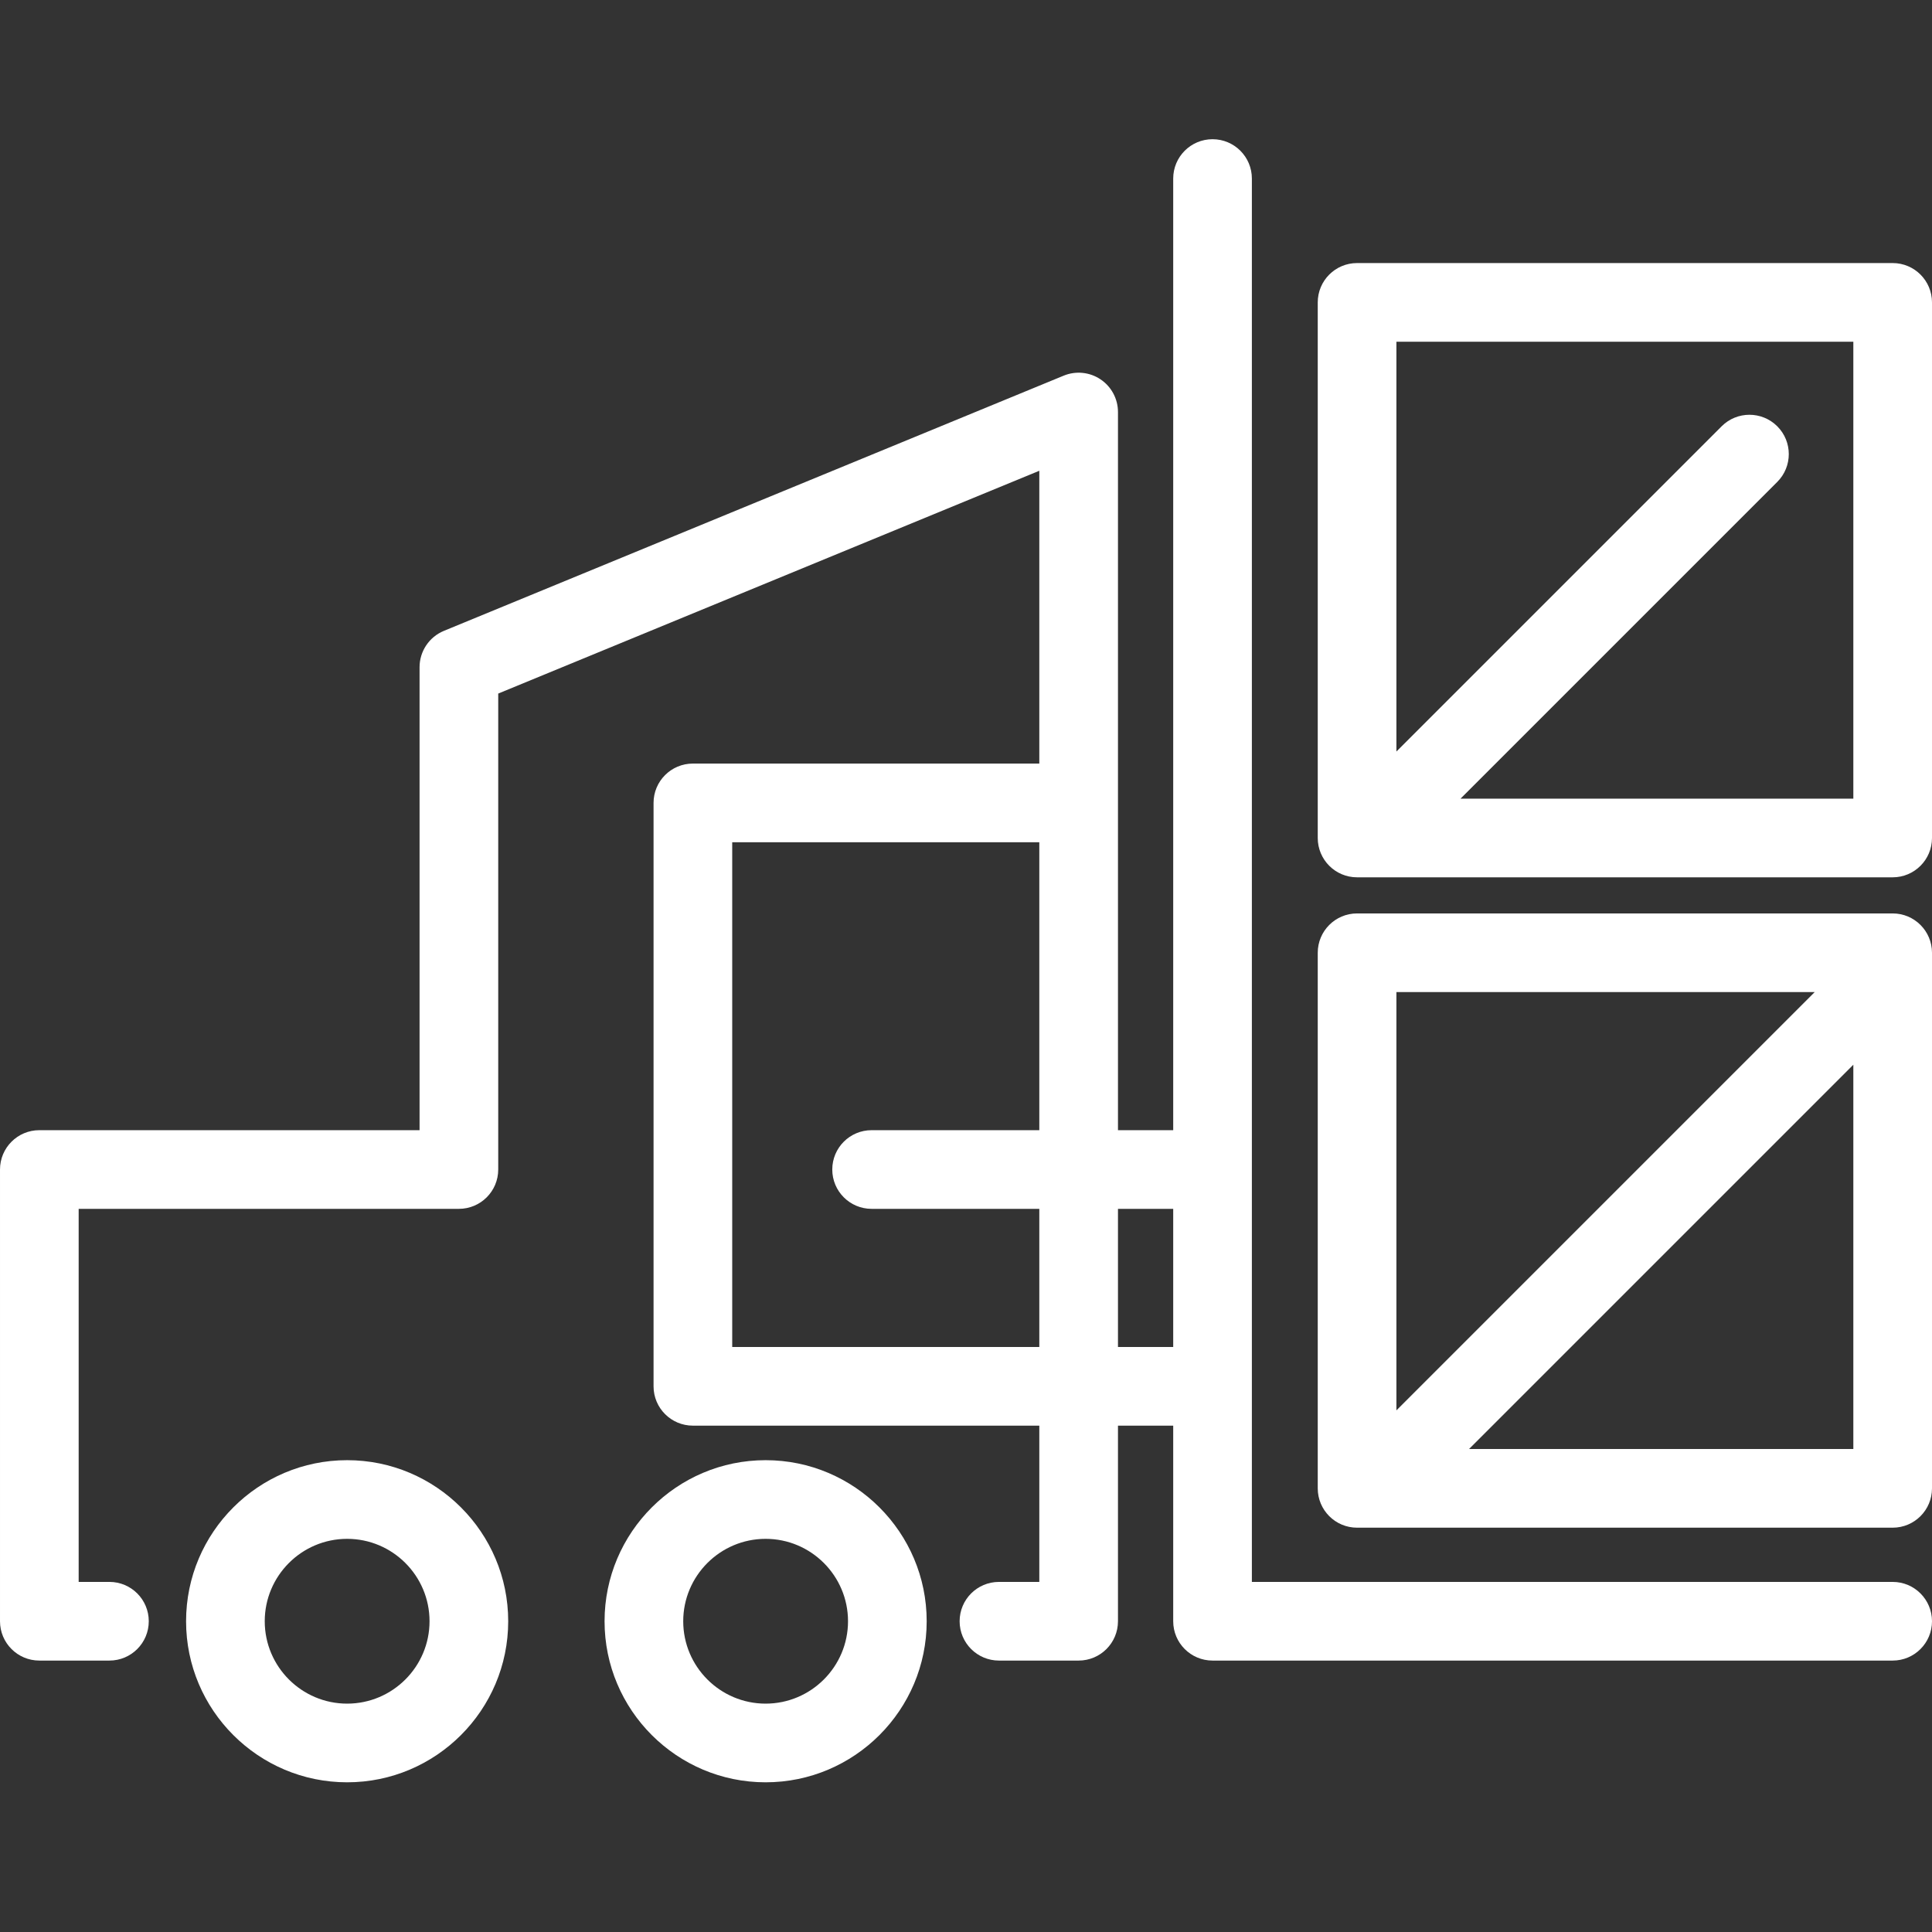 <?xml version="1.0" encoding="UTF-8"?> <svg xmlns="http://www.w3.org/2000/svg" width="368.402" height="368.402" xml:space="preserve"><rect width="100%" height="100%" fill="#333333" stroke="none"/> <g> <title>Layer 1</title> <g id="svg_1"> <path fill="#ffffff" id="svg_2" d="m66.194,278.433c-16.935,0 -30.712,13.777 -30.712,30.712s13.777,30.712 30.712,30.712s30.712,-13.777 30.712,-30.712s-13.777,-30.712 -30.712,-30.712zm0,46.423c-8.663,0 -15.712,-7.049 -15.712,-15.712s7.049,-15.712 15.712,-15.712s15.712,7.049 15.712,15.712s-7.049,15.712 -15.712,15.712z"></path> <path fill="#ffffff" id="svg_3" d="m145.992,278.433c-16.935,0 -30.712,13.777 -30.712,30.712s13.777,30.712 30.712,30.712s30.712,-13.777 30.712,-30.712s-13.777,-30.712 -30.712,-30.712zm0,46.423c-8.663,0 -15.712,-7.049 -15.712,-15.712s7.049,-15.712 15.712,-15.712s15.712,7.049 15.712,15.712s-7.049,15.712 -15.712,15.712z"></path> <path fill="#ffffff" id="svg_4" d="m360.902,301.645l-122.19,0l0,-267.599c0,-4.143 -3.357,-7.5 -7.5,-7.5s-7.5,3.357 -7.5,7.5l0,181.462l-10.532,0l0,-62.407l0,-74.534c0,-2.502 -1.248,-4.84 -3.327,-6.231c-2.078,-1.393 -4.714,-1.655 -7.028,-0.704l-118.177,48.662c-2.811,1.157 -4.645,3.896 -4.645,6.936l0,88.278l-72.503,0c-4.143,0 -7.5,3.357 -7.5,7.5l0,86.137c0,4.143 3.357,7.5 7.5,7.5l13.368,0c4.143,0 7.5,-3.357 7.5,-7.5s-3.357,-7.5 -7.5,-7.5l-5.868,0l0,-71.137l72.504,0c4.143,0 7.5,-3.357 7.5,-7.5l0,-90.756l103.176,-42.485l0,55.834l-66.058,0c-4.143,0 -7.5,3.357 -7.5,7.5l0,69.907l0,41.341c0,4.143 3.357,7.5 7.5,7.5l66.058,0l0,29.796l-7.695,0c-4.143,0 -7.5,3.357 -7.5,7.5s3.357,7.5 7.5,7.5l15.195,0c4.143,0 7.5,-3.357 7.5,-7.5l0,-37.296l10.532,0l0,37.296c0,4.143 3.357,7.5 7.5,7.5l129.69,0c4.143,0 7.5,-3.357 7.5,-7.5s-3.357,-7.5 -7.5,-7.5zm-221.28,-78.637l0,-62.407l58.558,0l0,54.907l-31.979,0c-4.143,0 -7.5,3.357 -7.5,7.5s3.357,7.5 7.5,7.5l31.979,0l0,26.341l-58.558,0l0,-33.841zm73.558,33.841l0,-26.341l10.532,0l0,26.341l-10.532,0z"></path> <path fill="#ffffff" id="svg_5" d="m258.773,167.291l102.129,0c4.143,0 7.5,-3.357 7.5,-7.5l0,-102.13c0,-4.143 -3.357,-7.5 -7.5,-7.5l-102.129,0c-4.143,0 -7.5,3.357 -7.5,7.5l0,102.13c0,4.143 3.358,7.5 7.5,7.5zm94.629,-102.13l0,87.13l-74.902,0l60.396,-60.396c2.929,-2.93 2.929,-7.678 0,-10.607c-2.93,-2.928 -7.678,-2.928 -10.607,0l-62.015,62.015l0,-78.142l87.128,0z"></path> <path fill="#ffffff" id="svg_6" d="m368.402,184.91l0,-3.234c0,-4.143 -3.357,-7.5 -7.5,-7.5l-102.129,0c-4.143,0 -7.5,3.357 -7.5,7.5l0,102.129c0,4.143 3.357,7.5 7.5,7.5l102.129,0c4.143,0 7.5,-3.357 7.5,-7.5l0,-98.885l0,-0.01zm-22.368,4.266l-79.761,79.761l0,-79.761l79.761,0zm-65.914,87.129l73.282,-73.282l0,73.282l-73.282,0z"></path> </g> <g id="svg_7"></g> <g id="svg_8"></g> <g id="svg_9"></g> <g id="svg_10"></g> <g id="svg_11"></g> <g id="svg_12"></g> <g id="svg_13"></g> <g id="svg_14"></g> <g id="svg_15"></g> <g id="svg_16"></g> <g id="svg_17"></g> <g id="svg_18"></g> <g id="svg_19"></g> <g id="svg_20"></g> <g id="svg_21"></g> </g> </svg> 